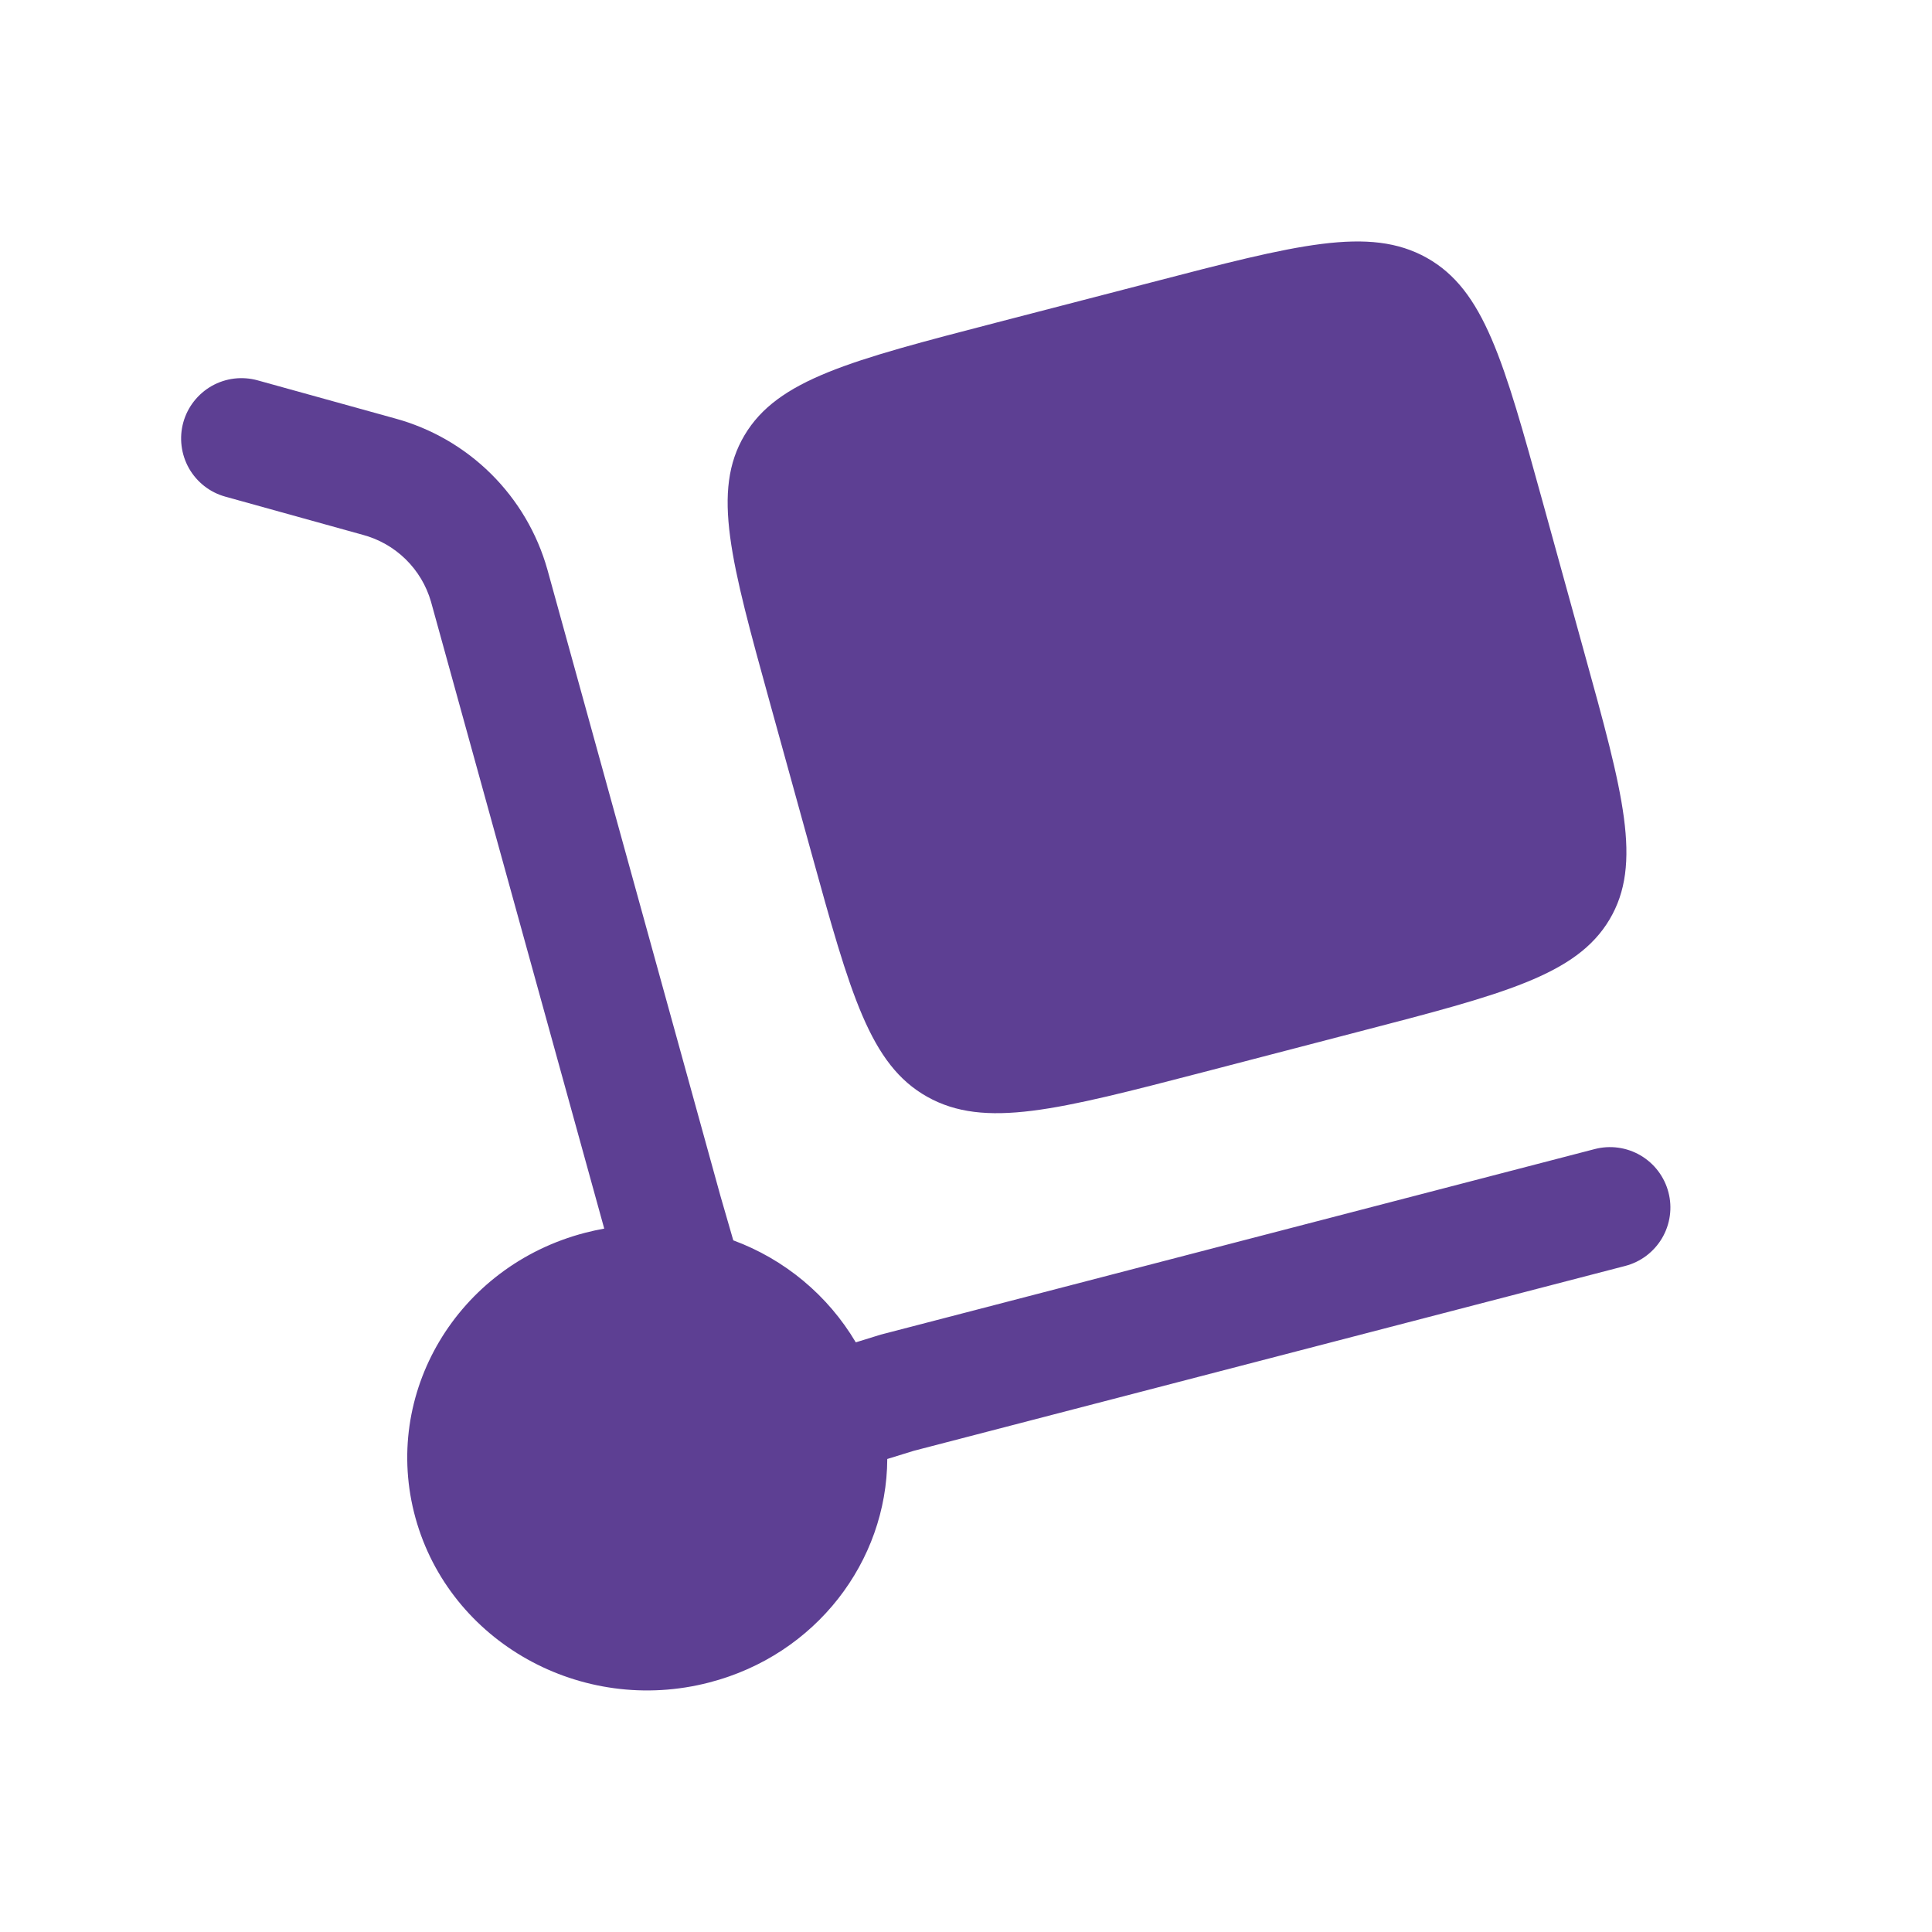 <svg width="64" height="64" viewBox="0 0 64 64" fill="none"
    xmlns="http://www.w3.org/2000/svg">
    <path d="M25.504 23.28L26.877 28.248C28.171 32.928 28.816 35.269 30.717 36.333C32.619 37.4 35.032 36.771 39.859 35.517L44.979 34.184C49.805 32.931 52.219 32.304 53.317 30.461C54.416 28.616 53.771 26.275 52.475 21.595L51.104 16.629C49.811 11.947 49.163 9.605 47.264 8.541C45.36 7.475 42.947 8.104 38.12 9.36L33 10.688C28.173 11.941 25.76 12.571 24.664 14.416C23.565 16.259 24.211 18.6 25.504 23.28Z" fill="#5D3F93"/>
    <path d="M6.072 13.992C6.142 13.739 6.262 13.502 6.424 13.295C6.586 13.088 6.787 12.915 7.015 12.785C7.244 12.656 7.496 12.573 7.757 12.541C8.018 12.509 8.283 12.53 8.536 12.6L13.077 13.859C14.281 14.185 15.379 14.819 16.265 15.696C17.151 16.574 17.795 17.666 18.133 18.867L23.869 39.629L24.291 41.088C25.991 41.715 27.424 42.908 28.349 44.467L29.176 44.211L52.829 38.064C53.084 37.998 53.348 37.982 53.609 38.019C53.869 38.055 54.119 38.142 54.346 38.275C54.572 38.408 54.771 38.584 54.929 38.794C55.087 39.003 55.203 39.242 55.269 39.496C55.336 39.75 55.351 40.015 55.315 40.275C55.279 40.535 55.192 40.786 55.059 41.013C54.926 41.239 54.749 41.437 54.54 41.596C54.33 41.754 54.092 41.87 53.837 41.936L30.272 48.059L29.392 48.331C29.376 51.717 27.037 54.816 23.499 55.733C19.259 56.837 14.899 54.395 13.763 50.283C12.627 46.168 15.144 41.939 19.384 40.837C19.593 40.783 19.804 40.737 20.016 40.699L14.277 19.931C14.123 19.397 13.833 18.913 13.436 18.524C13.039 18.136 12.548 17.857 12.011 17.715L7.467 16.453C7.213 16.383 6.976 16.264 6.769 16.103C6.562 15.941 6.389 15.74 6.259 15.512C6.13 15.283 6.047 15.031 6.015 14.77C5.982 14.51 6.002 14.245 6.072 13.992Z" fill="#5D3F93"/>
</svg>
